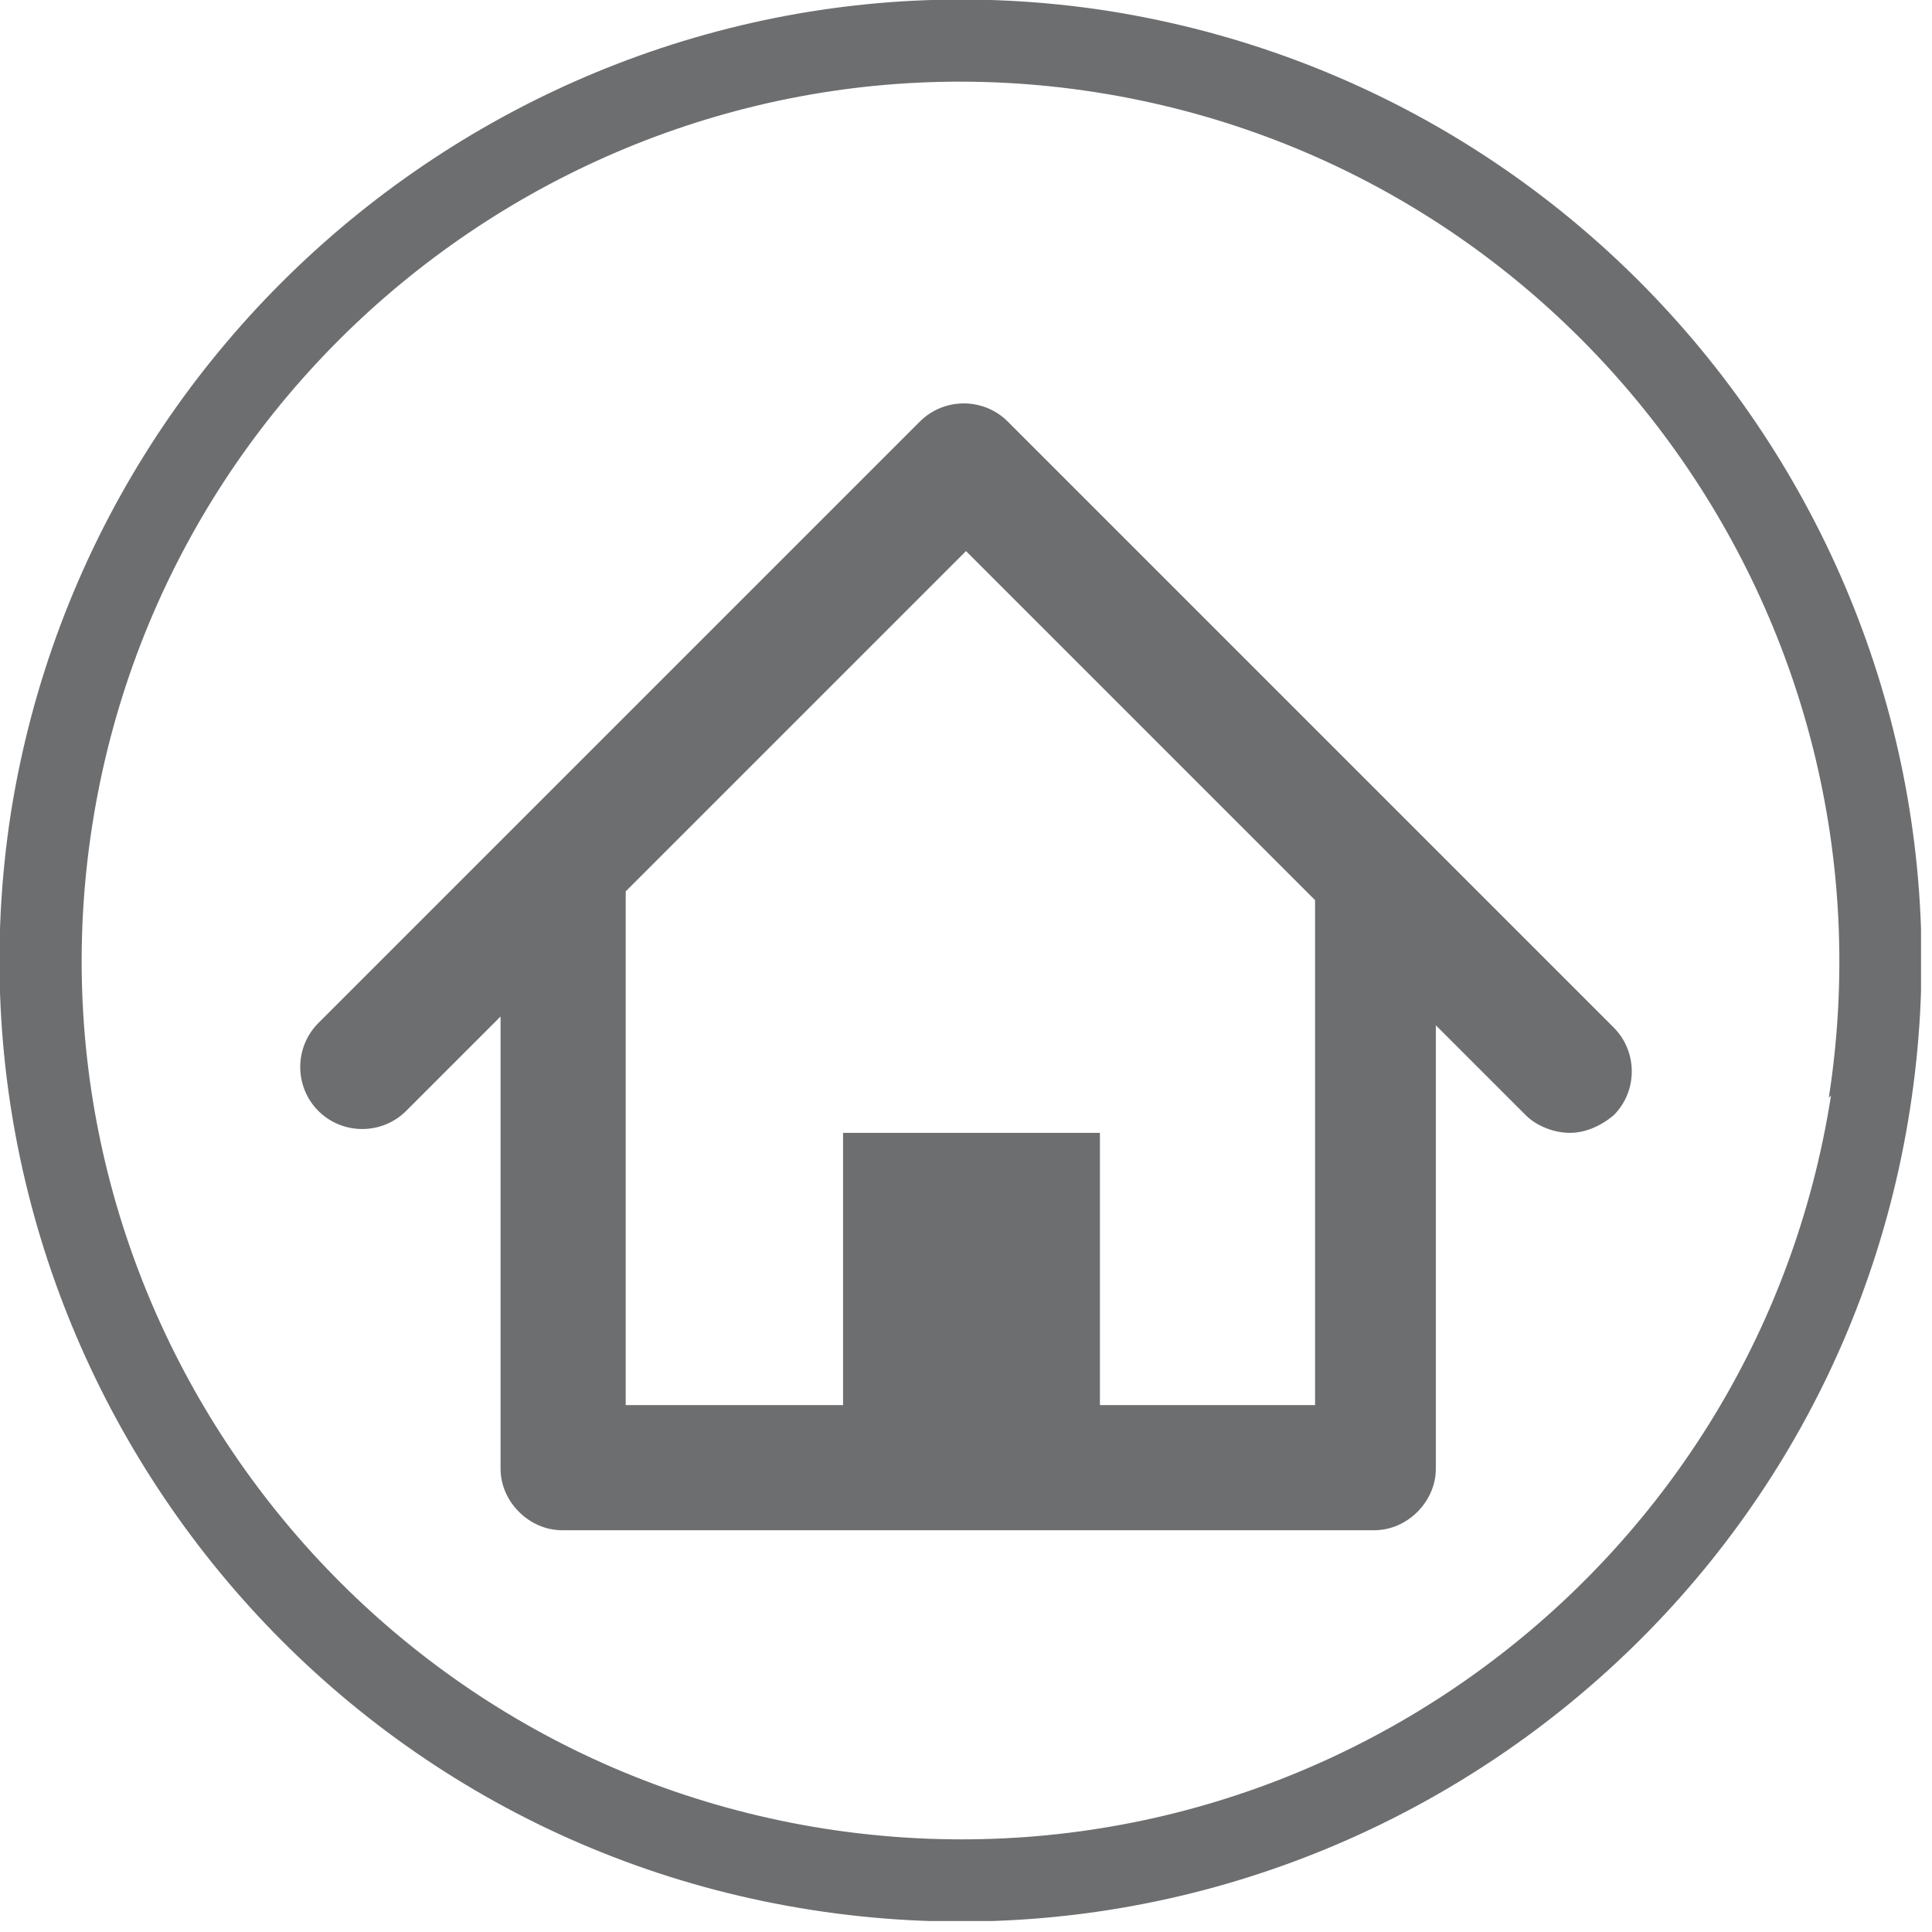 <?xml version="1.0" encoding="UTF-8"?>
<svg xmlns="http://www.w3.org/2000/svg" xmlns:xlink="http://www.w3.org/1999/xlink" version="1.1" viewBox="0 0 88 88">
  <defs>
    <style>
      .cls-1 {
        fill: none;
      }

      .cls-2 {
        fill: #6d6e70;
      }

      .cls-3 {
        clip-path: url(#clippath);
      }
    </style>
    <clipPath id="clippath">
      <rect class="cls-1" width="87.5" height="87.5"/>
    </clipPath>
  </defs>
  <!-- Generator: Adobe Illustrator 28.7.3, SVG Export Plug-In . SVG Version: 1.2.0 Build 164)  -->
  <g>
    <g id="Solar">
      <g class="cls-3">
        <g>
          <path class="cls-2" d="M50.5.5C26.7-3.2,4.3,13.2.5,37c-3.7,23.8,12.6,46.3,36.5,50,23.8,3.7,46.3-12.6,50-36.5C90.7,26.7,74.4,4.3,50.5.5ZM83.4,49.9c-3.4,21.8-23.9,36.8-45.8,33.4C15.8,79.9.8,59.4,4.2,37.6,7.6,15.8,28.1.8,49.9,4.2c21.8,3.4,36.8,23.9,33.4,45.8Z"/>
          <path class="cls-2" d="M45.9,19.2c-1.1-1.1-2.9-1.1-4,0l-27.4,27.4c-1.1,1.1-1.1,2.9,0,4,1.1,1.1,2.9,1.1,4,0l4.3-4.3v20.6c0,1.5,1.3,2.8,2.8,2.8h37c1.5,0,2.8-1.3,2.8-2.8v-20.2l4.1,4.1c.5.5,1.3.8,2,.8s1.4-.3,2-.8c1.1-1.1,1.1-2.9,0-4l-27.5-27.5h0,0ZM59.8,64h-9.7v-12.4h-11.7v12.4h-9.9v-23.4l15.5-15.5,15.9,15.9v23s0,0,0,0Z"/>
        </g>
      </g>
    </g>
  </g>
</svg>
